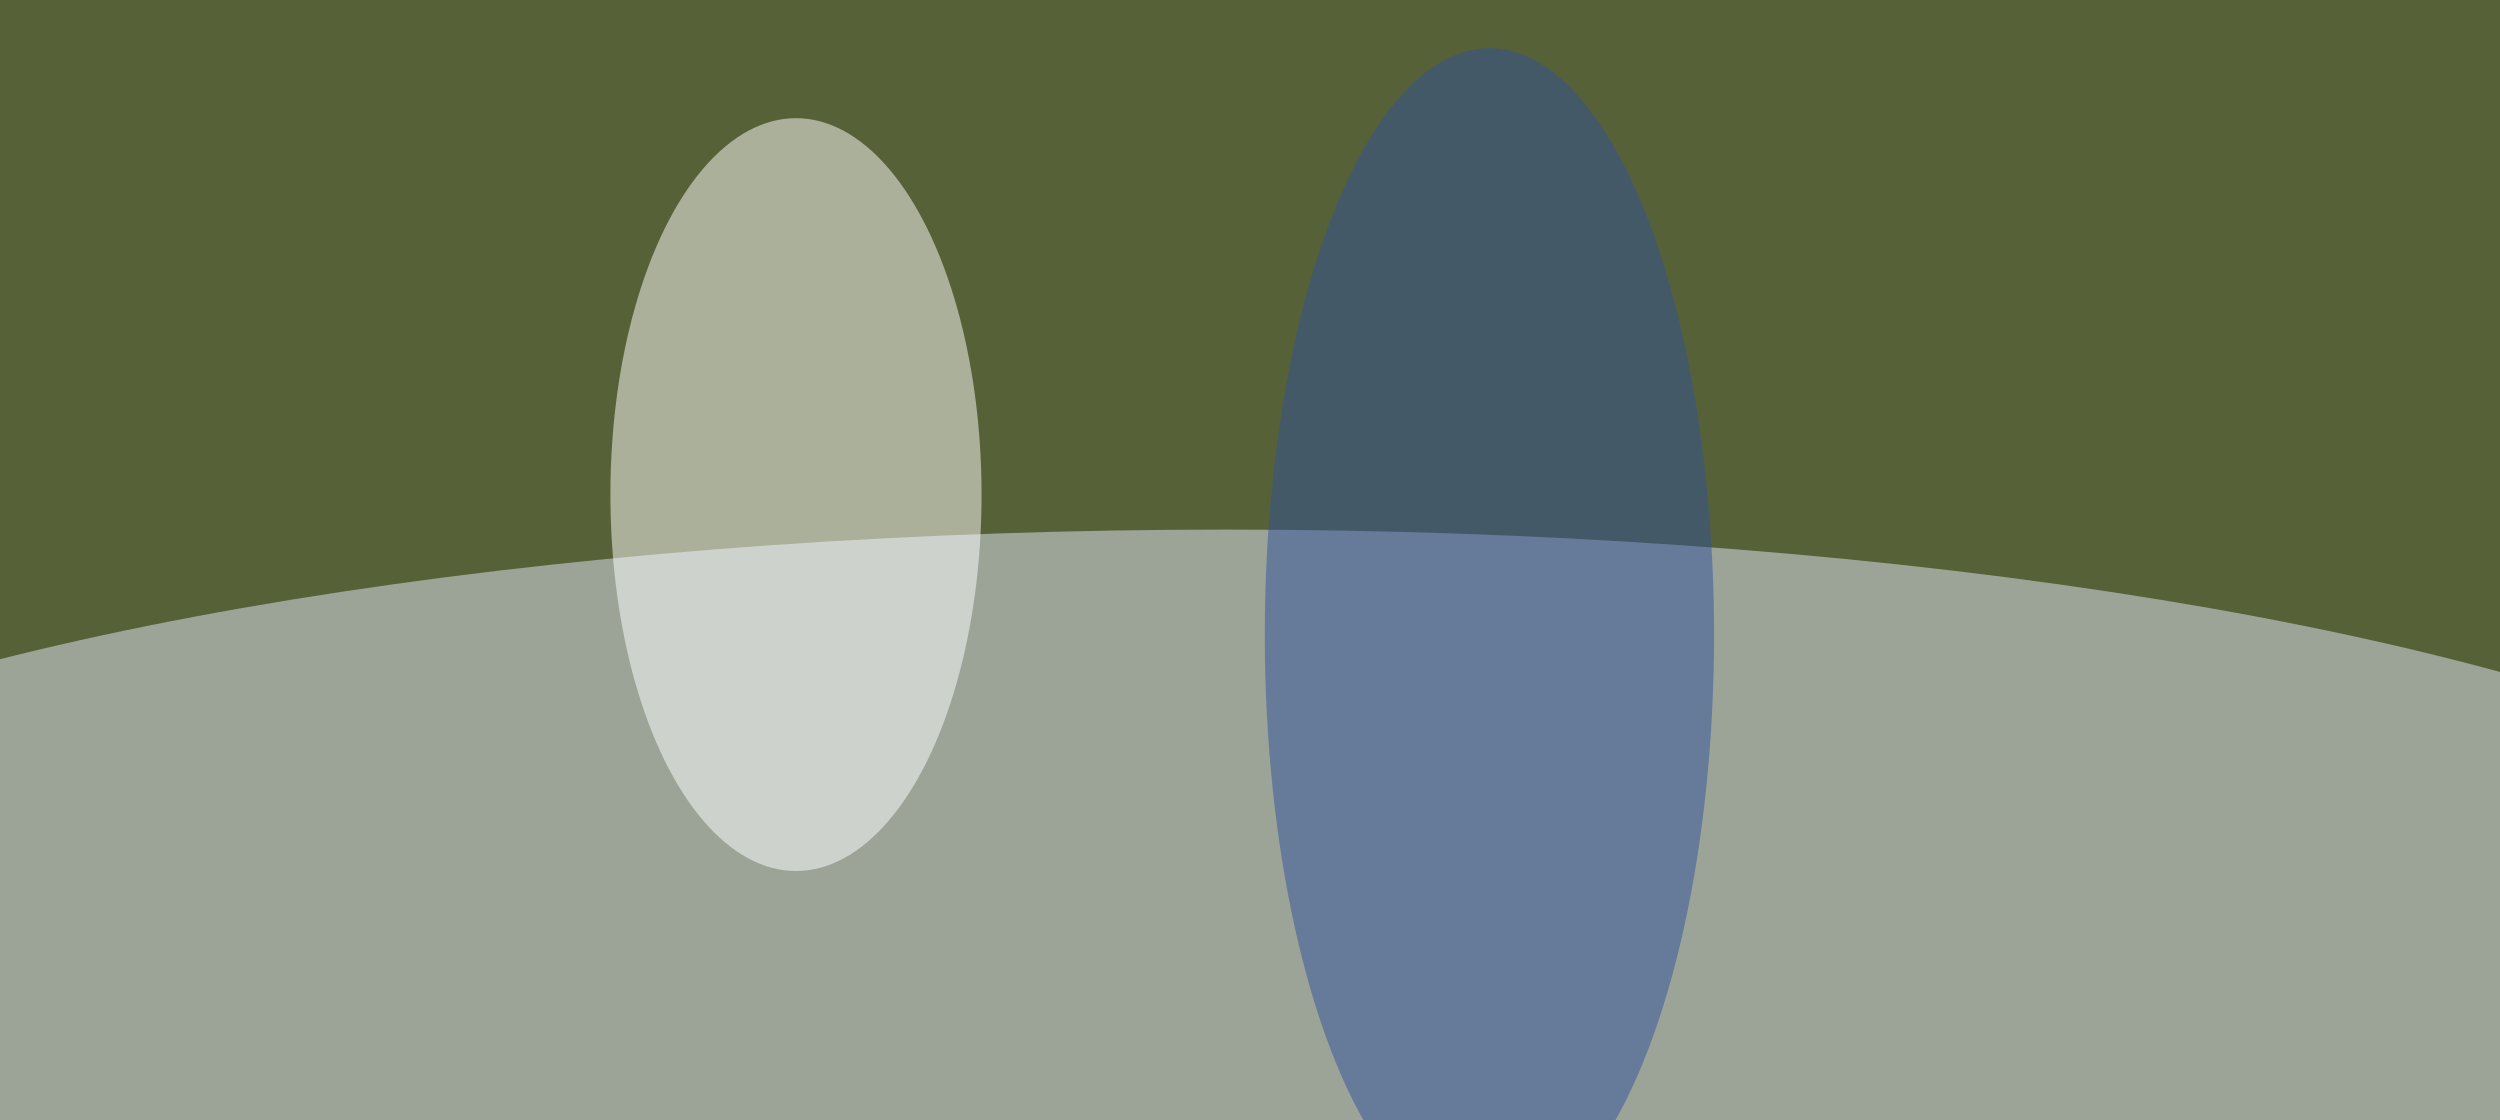 <svg xmlns="http://www.w3.org/2000/svg" version="1.1"  viewBox="0 0 600 300" preserveAspectRatio="none" width="781" height="350"><filter id="b"><feGaussianBlur stdDeviation="60"/></filter> <rect width="100%" height="100%" fill="#576137"/> <g filter="url(#b)"><g transform="scale(2.344) translate(0.5 0.5)"> <ellipse fill="#e1e7fa" fill-opacity="0.502" cx="125" cy="113" rx="181" ry="53"/> <ellipse fill="#ffffff" fill-opacity="0.502" cx="81" cy="56" rx="19" ry="43"/> <ellipse fill="#315399" fill-opacity="0.502" cx="152" cy="72" rx="23" ry="67"/> </g></g></svg>
